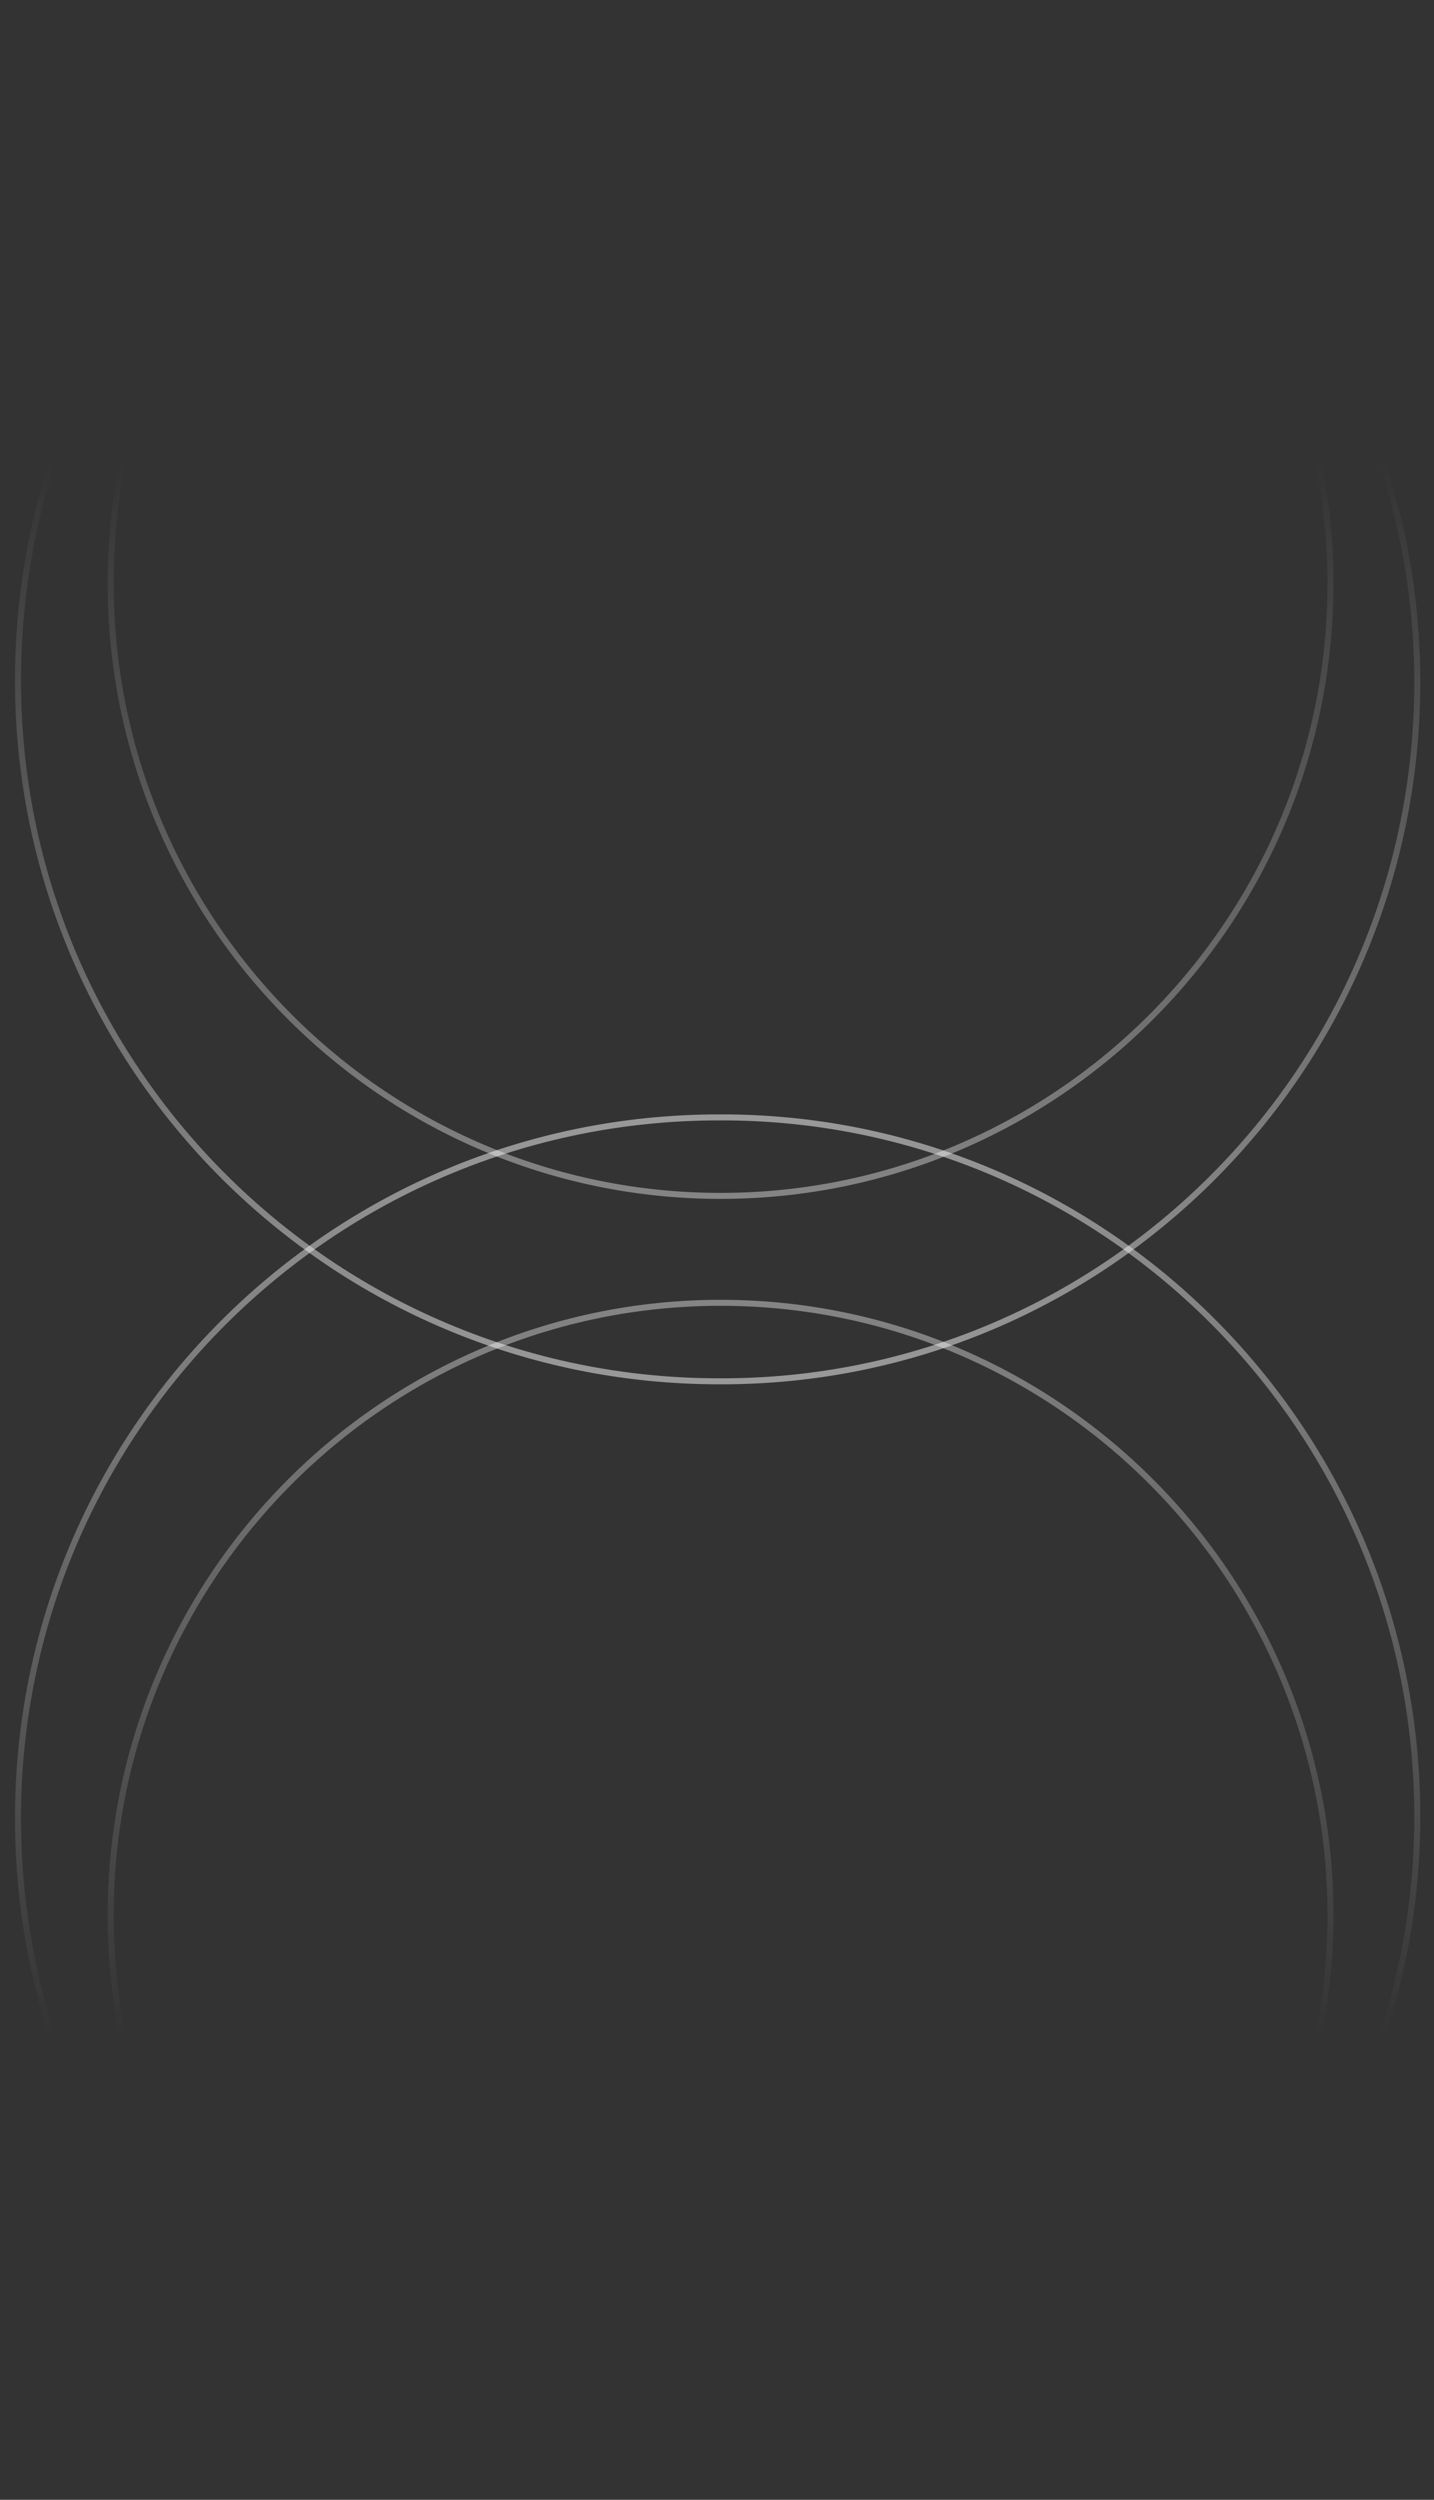 <svg width="478" height="833" viewBox="0 0 478 833" fill="none" xmlns="http://www.w3.org/2000/svg">
<rect x="0" y="0" width="478" height="833" fill="#333333" stroke="none"/>
<g opacity="0.5">
<path d="M239.708 460.284L239.705 460.284C110.625 460.284 5.994 355.73 5.994 226.749C5.994 135.472 57.653 56.745 133.625 18.365L133.625 20.599C75.168 56.17 36.892 121.104 36.892 194.365C36.892 307.276 128.178 398.499 240.196 398.499C352.214 398.499 443.499 307.276 443.499 194.365C443.499 120.604 403.748 55.183 344.802 19.615L344.802 18.87C420.3 57.736 472.434 136.462 472.434 227.239C472.434 356.713 367.801 460.773 239.708 460.284Z" stroke="url(#paint0_linear_967_131492)" stroke-width="2"/>
</g>
<g opacity="0.5">
<path d="M239.708 372.343L239.705 372.343C110.625 372.343 5.994 476.897 5.994 605.878C5.994 697.155 57.653 775.882 133.625 814.262L133.625 812.028C75.168 776.457 36.892 711.523 36.892 638.262C36.892 525.351 128.178 434.128 240.196 434.128C352.214 434.128 443.499 525.351 443.499 638.262C443.499 712.023 403.748 777.444 344.802 813.012L344.802 813.757C420.3 774.891 472.434 696.165 472.434 605.388C472.434 475.914 367.801 371.854 239.708 372.343Z" stroke="url(#paint1_linear_967_131492)" stroke-width="2"/>
</g>
<defs>
<linearGradient id="paint0_linear_967_131492" x1="239" y1="461" x2="239" y2="155" gradientUnits="userSpaceOnUse">
<stop stop-color="white"/>
<stop offset="1" stop-color="white" stop-opacity="0"/>
</linearGradient>
<linearGradient id="paint1_linear_967_131492" x1="239" y1="371.627" x2="239" y2="677.627" gradientUnits="userSpaceOnUse">
<stop stop-color="white"/>
<stop offset="1" stop-color="white" stop-opacity="0"/>
</linearGradient>
</defs>
</svg>
